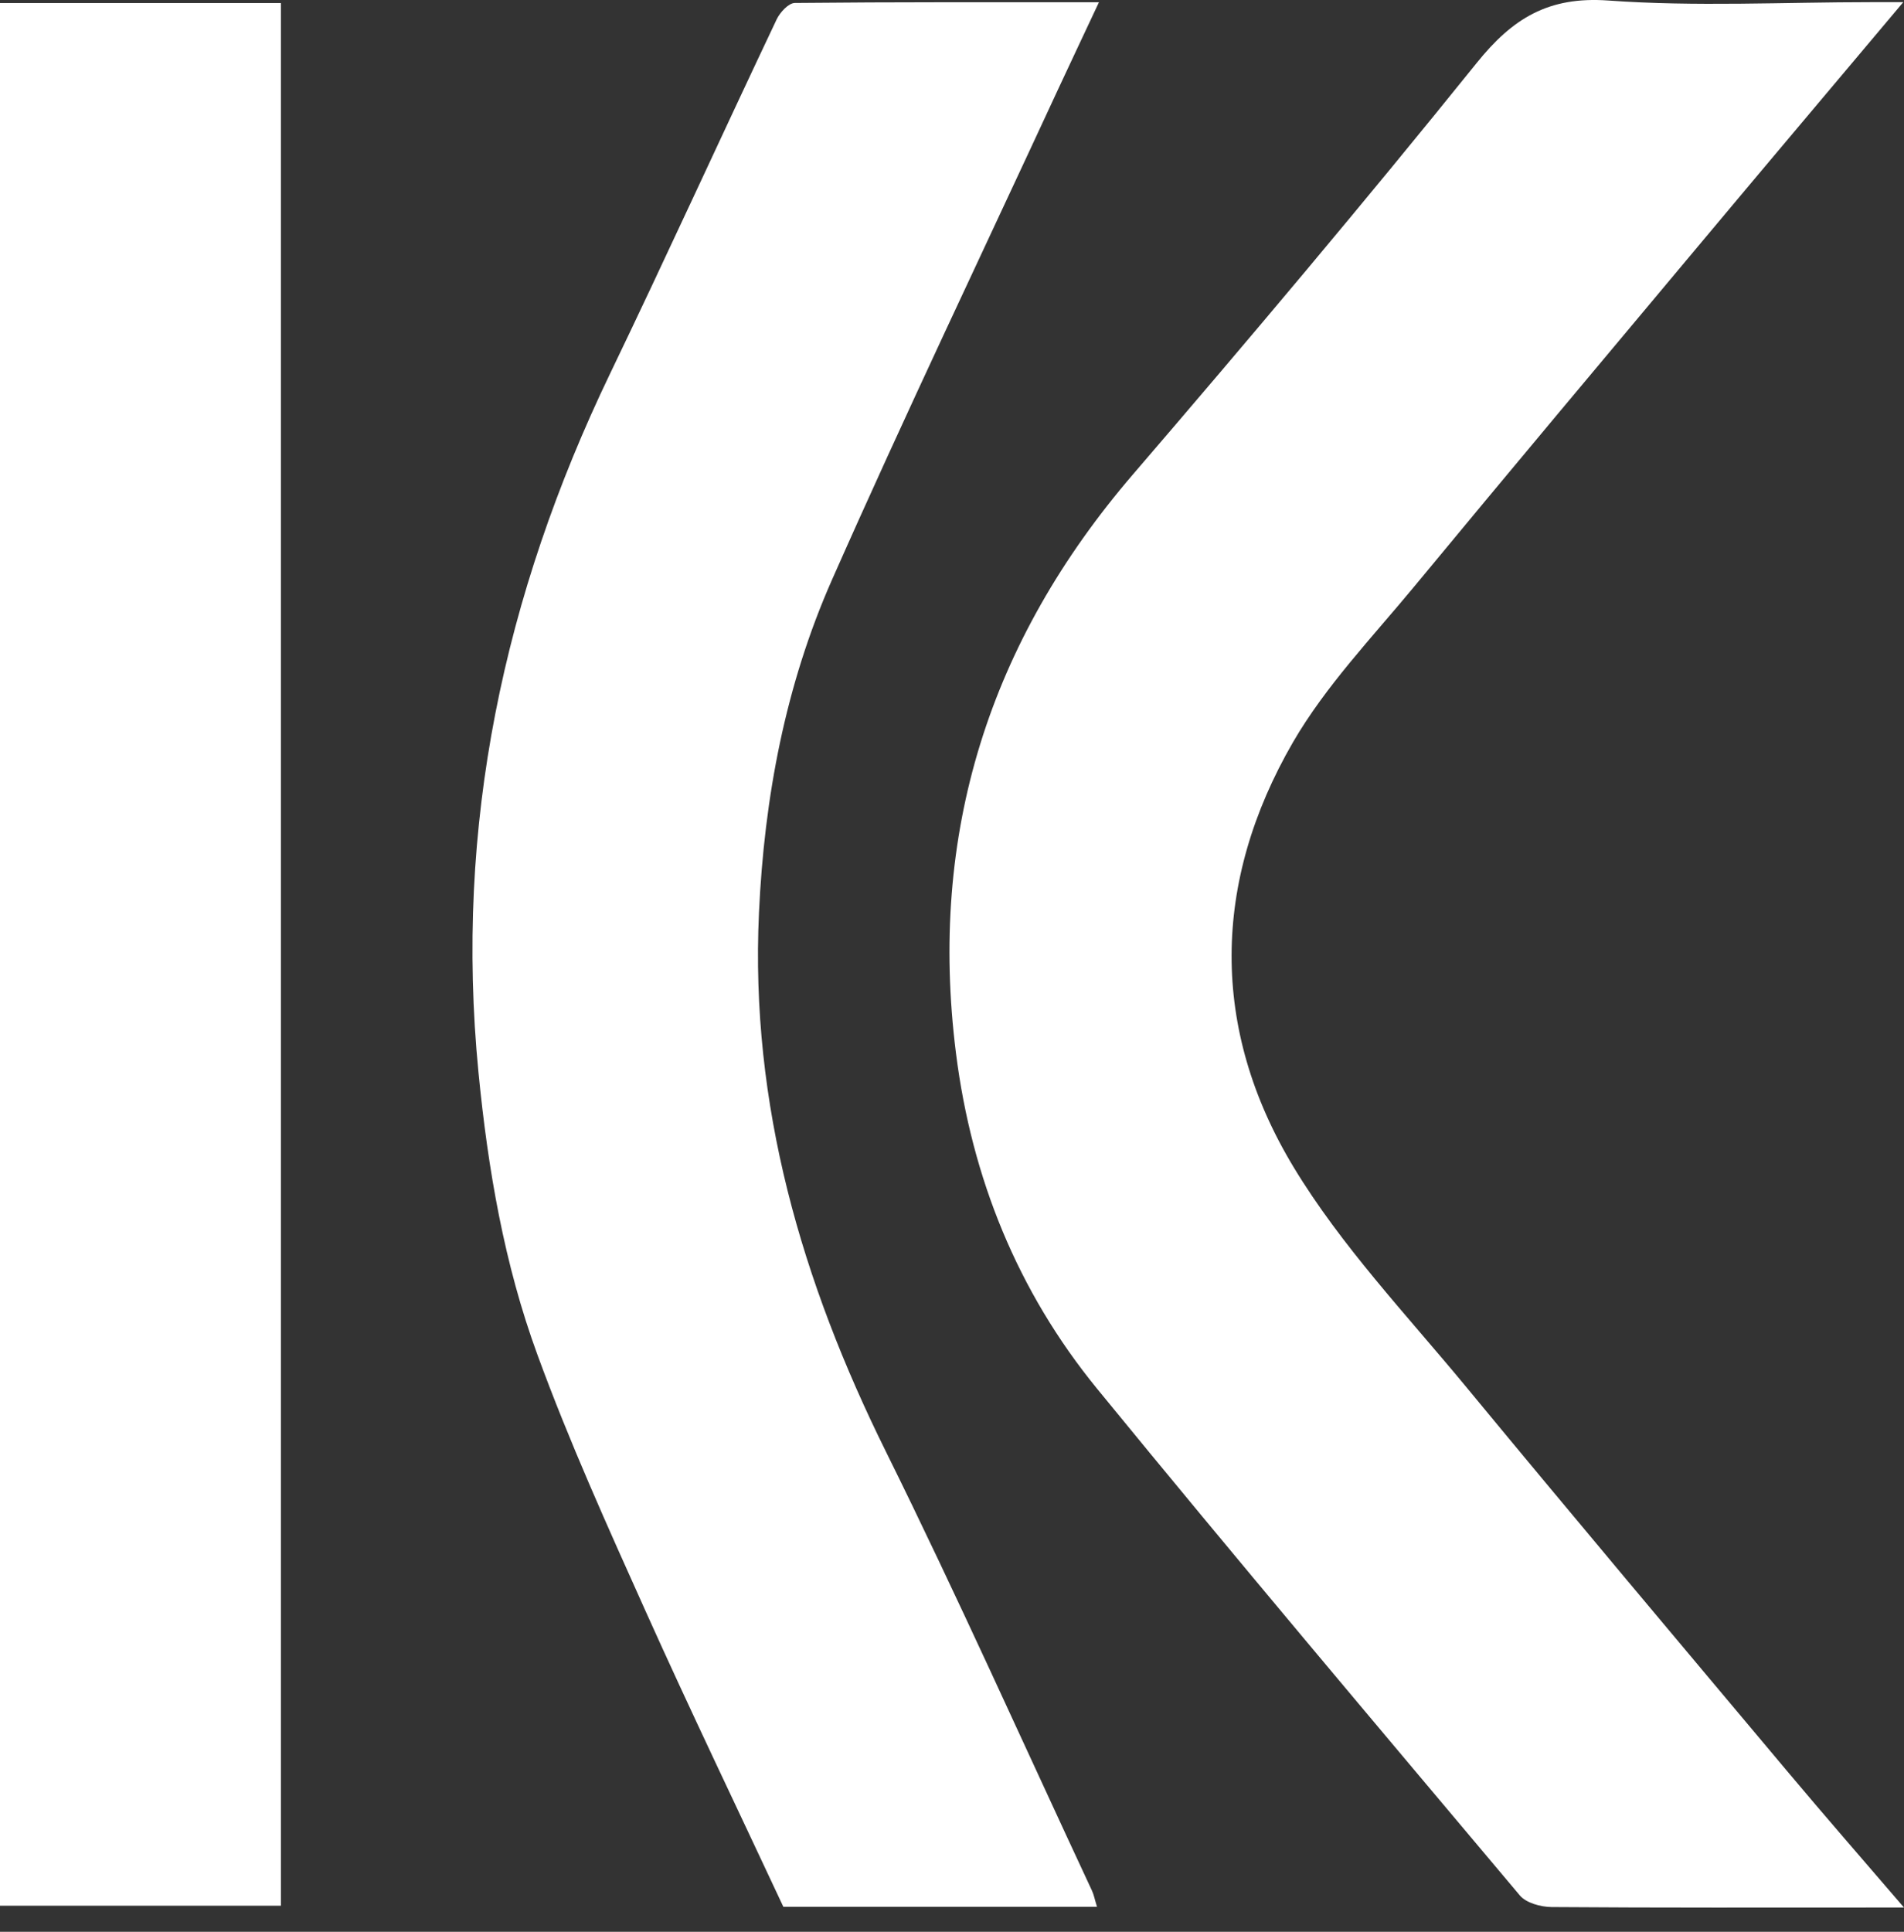 <?xml version="1.0" encoding="UTF-8"?>
<svg xmlns="http://www.w3.org/2000/svg" width="70" height="71" viewBox="0 0 70 71" fill="none">
  <rect x="0" y="0" width="70" height="71" fill="#333333" stroke="none"/>
  <path d="M69.974 0.079C67.428 3.108 65.005 5.972 62.597 8.851C59.052 13.083 55.504 17.312 51.986 21.567C50.445 23.429 48.737 25.212 47.536 27.28C44.56 32.421 44.486 37.812 47.559 42.897C49.312 45.795 51.705 48.315 53.881 50.947C57.792 55.684 61.752 60.388 65.704 65.095C67.072 66.726 68.471 68.33 70 70.109H69.02C65.027 70.109 61.034 70.121 57.041 70.091C56.645 70.087 56.106 69.941 55.874 69.661C50.67 63.476 45.45 57.3 40.331 51.037C37.411 47.463 35.725 43.297 35.146 38.71C34.129 30.645 36.364 23.586 41.663 17.424C45.94 12.447 50.172 7.426 54.289 2.315C55.613 0.67 56.929 -0.138 59.127 0.019C62.339 0.251 65.581 0.079 68.811 0.079H69.974Z" fill="white"></path>
  <path d="M40.331 70.083H28.8C27.11 66.468 25.376 62.867 23.738 59.222C22.34 56.111 20.93 52.996 19.76 49.796C18.537 46.461 17.939 42.976 17.591 39.416C16.705 30.361 18.515 21.873 22.425 13.741C24.508 9.415 26.497 5.048 28.554 0.711C28.677 0.453 28.991 0.113 29.219 0.109C32.895 0.072 36.57 0.083 40.402 0.083C39.871 1.216 39.389 2.233 38.914 3.253C36.129 9.266 33.269 15.248 30.588 21.309C28.875 25.182 28.098 29.31 27.903 33.554C27.578 40.609 29.473 47.104 32.577 53.366C35.209 58.683 37.632 64.108 40.144 69.485C40.215 69.635 40.245 69.803 40.331 70.083Z" fill="white"></path>
  <path d="M10.327 0.113H0V70.042H10.327V0.113Z" fill="white"></path>
</svg>
